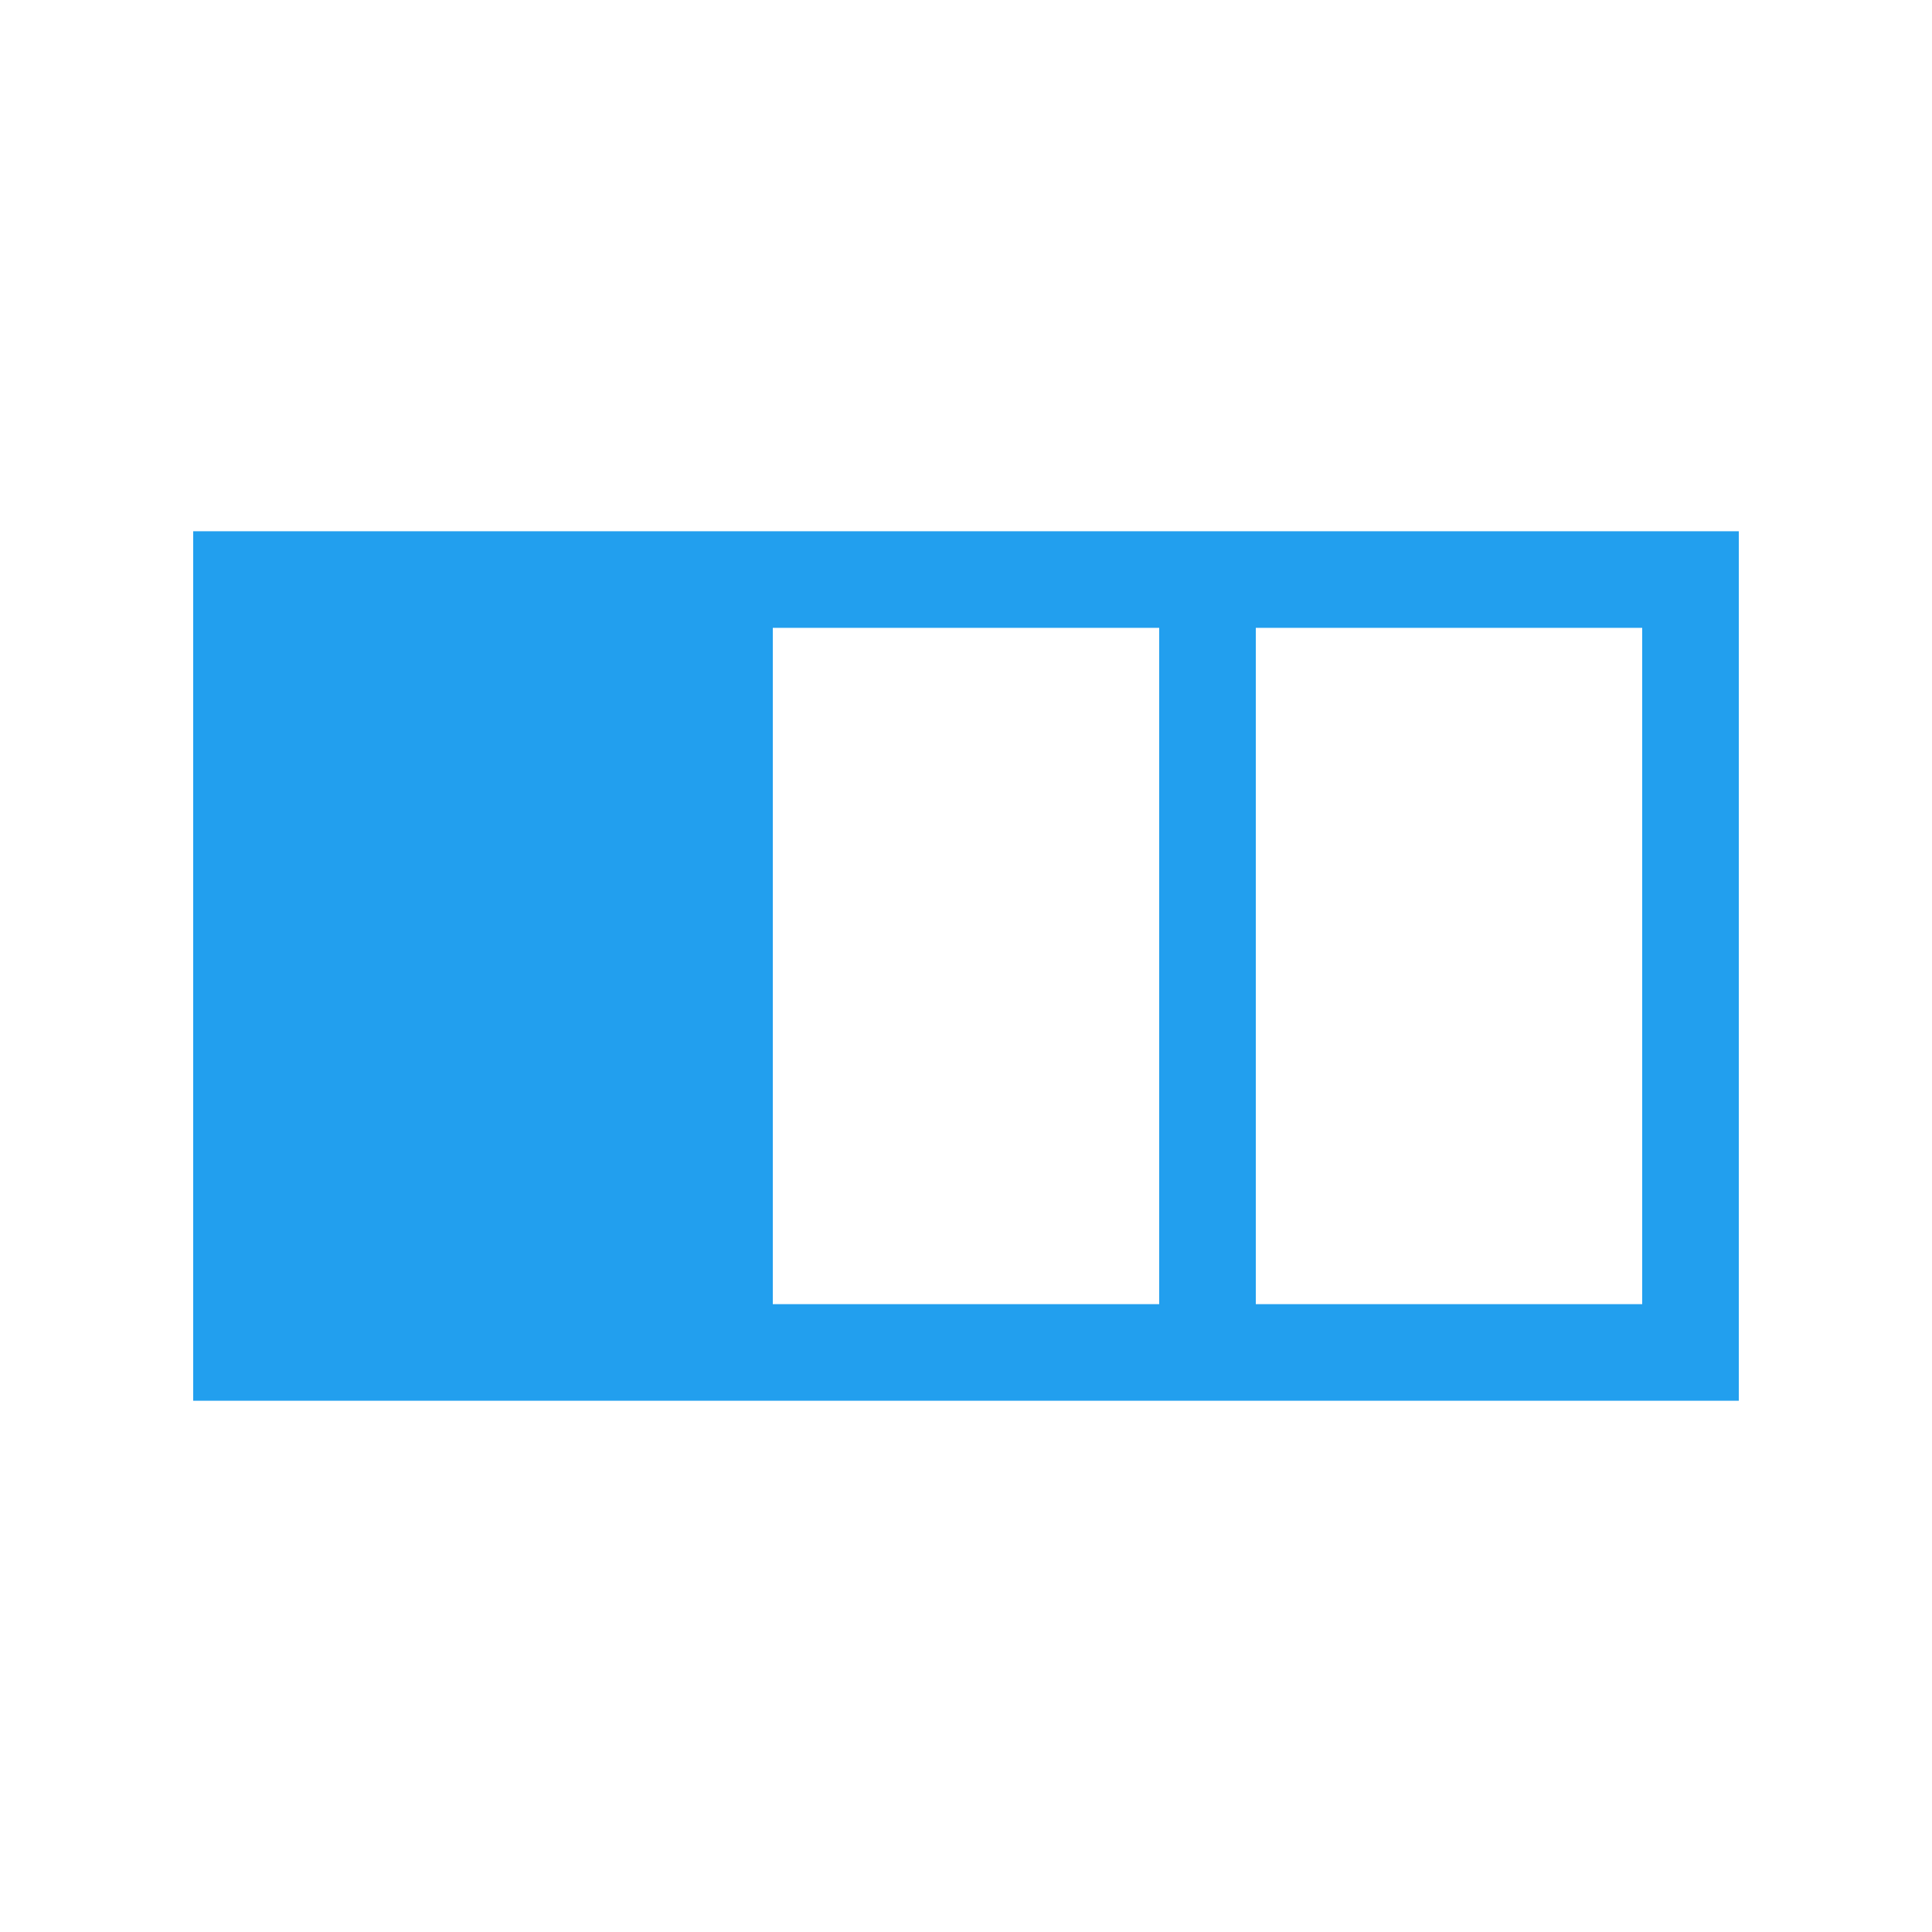<?xml version="1.0" encoding="utf-8"?>
<!-- Generator: Adobe Illustrator 16.0.4, SVG Export Plug-In . SVG Version: 6.00 Build 0)  -->
<!DOCTYPE svg PUBLIC "-//W3C//DTD SVG 1.1//EN" "http://www.w3.org/Graphics/SVG/1.1/DTD/svg11.dtd">
<svg version="1.1" id="Layer_1" xmlns="http://www.w3.org/2000/svg" xmlns:xlink="http://www.w3.org/1999/xlink" x="0px" y="0px"
	 width="40px" height="40px" viewBox="0 0 40 40" enable-background="new 0 0 40 40" xml:space="preserve">
<g id="fractions_x5F_and_x5F_decimals">
	<path fill="#229FEE" d="M4,10.999v18.002h32V10.999H4z M16,12.999h8v14.002h-8V12.999z M34,27.001h-8V12.999h8V27.001z"/>
</g>
<g id="grids_1_" display="none">
	<g id="not_used" display="inline">
		
			<rect x="-246.5" y="243.5" fill="#FFFFFF" stroke="#000000" stroke-width="2" stroke-miterlimit="10" width="24" height="24.002"/>
		<line fill="none" stroke="#000000" stroke-width="2" stroke-miterlimit="10" x1="-234.5" y1="243.5" x2="-234.5" y2="267.502"/>
		<line fill="none" stroke="#000000" stroke-width="2" stroke-miterlimit="10" x1="-246.5" y1="255.5" x2="-222.5" y2="255.5"/>
	</g>
	<path display="inline" d="M-218.5,240.5L-218.5,240.5v-1h-32v1v1v8v2v8v2v8v1.002v0.998h32v-0.998l0,0V240.5z M-230.5,254.357
		v5.143h-8.001v-8h5.142C-232.996,252.9-231.9,253.996-230.5,254.357z M-228.5,259.5v-5.143c1.401-0.361,2.496-1.457,2.858-2.857
		h5.142v8H-228.5z M-238.5,261.5h8.001v8h-8.001V261.5z M-228.5,261.5h8v8h-8V261.5z M-220.5,249.5h-5.142
		c-0.363-1.4-1.457-2.496-2.858-2.857V241.5h8V249.5z M-230.5,246.643c-1.4,0.361-2.496,1.457-2.859,2.857h-5.142v-8h8.001V246.643
		L-230.5,246.643z M-240.5,249.5h-8v-8h8V249.5z M-240.5,251.5v8h-8v-8H-240.5z M-240.5,261.5v8h-8v-8H-240.5z"/>
</g>
<g id="number_x5F_line" display="none">
	<polygon display="inline" points="-217.5,255.501 -225.5,250 -225.5,254.5 -234,254.5 -234,251.5 -235,251.5 -235,254.5 
		-243.5,254.5 -243.5,250 -251.5,255.502 -243.5,261.002 -243.5,256.5 -235,256.5 -235,259.5 -234,259.5 -234,256.5 -225.5,256.5 
		-225.5,261.002 	"/>
</g>
<g id="shapes_1_" display="none">
	<g display="inline">
		<path d="M-231.499,270.502H-247.5v-13h16.001V270.502z M-245.5,268.502h12.001v-9H-245.5V268.502z"/>
	</g>
	<g display="inline">
		<path d="M-243,253.091c-3.91,0-7.091-3.181-7.091-7.091s3.181-7.091,7.091-7.091s7.091,3.181,7.091,7.091
			S-239.09,253.091-243,253.091z M-243,241.091c-2.707,0-4.909,2.202-4.909,4.909s2.202,4.909,4.909,4.909s4.91-2.202,4.91-4.909
			S-240.293,241.091-243,241.091z"/>
	</g>
	<g display="inline">
		<path d="M-219.741,255.5h-16.518l8.256-13.875L-219.741,255.5z M-232.741,253.5h9.482l-4.742-7.965L-232.741,253.5z"/>
	</g>
</g>
</svg>
